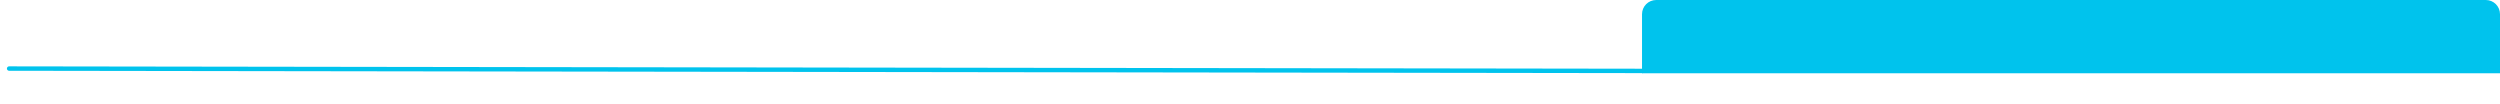 <?xml version="1.0" encoding="UTF-8"?> <!-- Generator: Adobe Illustrator 16.0.4, SVG Export Plug-In . SVG Version: 6.00 Build 0) --> <svg xmlns="http://www.w3.org/2000/svg" xmlns:xlink="http://www.w3.org/1999/xlink" id="Layer_1" x="0px" y="0px" width="1057.723px" height="43.902px" viewBox="0 0 1057.723 43.902" xml:space="preserve"> <path fill="#00C3ED" d="M694.723,6c0-3.314,2.686-6,6-6h351c3.313,0,6,2.686,6,6v25h-363V6z"></path> <path fill="none" stroke="#00C3ED" stroke-width="1.868" stroke-linecap="round" d="M3.862,29.008l691,0.996"></path> </svg> 